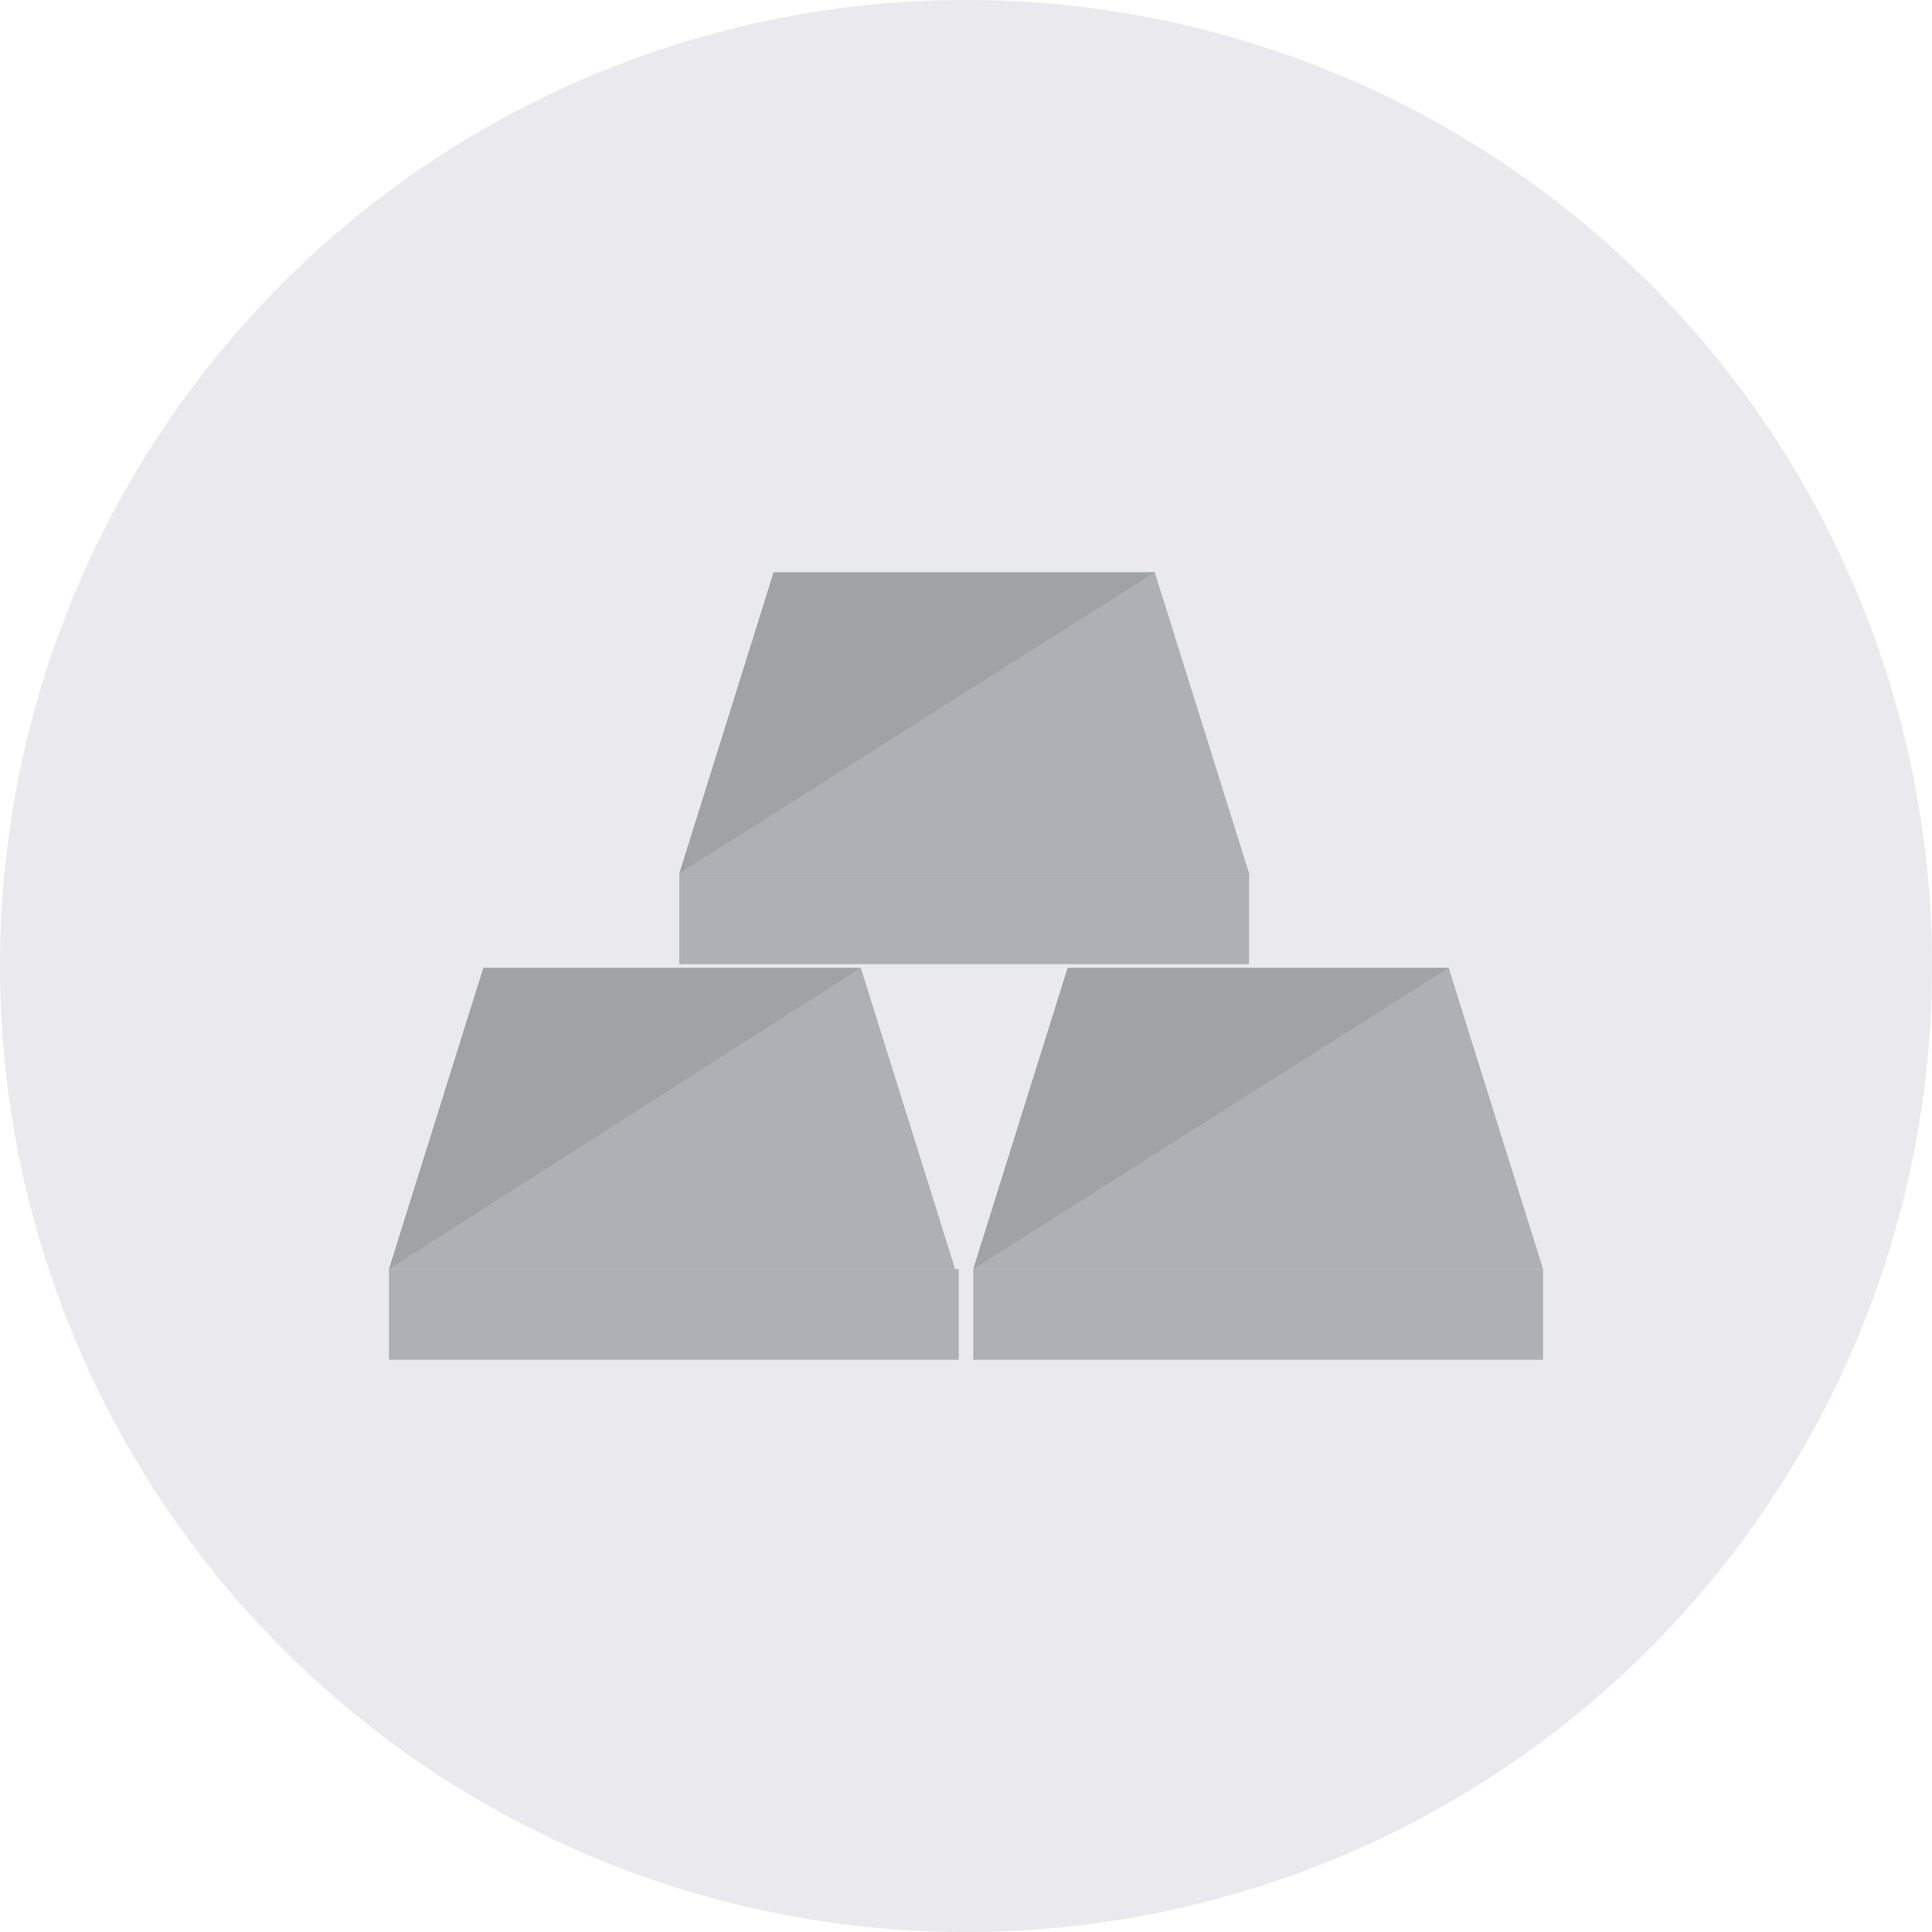 <svg xmlns="http://www.w3.org/2000/svg" xmlns:xlink="http://www.w3.org/1999/xlink" id="Layer_1" viewBox="0 0 28 28" style="enable-background:new 0 0 28 28;"><style>.st0{fill:#E9E9EE;}
.st1{fill:#AEB0B5;}
.st2{opacity:0.1;fill:#231F20;enable-background:new ;}</style><circle class="st0" cx="14" cy="14" r="14"/><g><path class="st1" d="M13.842 18.392H5.637L7.005 14.026h5.47z"/><path class="st2" d="M5.637 18.392 7.005 14.026h5.47z"/><path class="st1" d="M5.637 18.392h8.258v1.315H5.637z"/><path class="st1" d="M22.363 18.392H14.105L15.473 14.026h5.522z"/><path class="st2" d="M14.105 18.392 15.473 14.026h5.522z"/><path class="st1" d="M14.105 18.392h8.258v1.315H14.105z"/><path class="st1" d="M18.103 12.658H9.845L11.212 8.293h5.523z"/><path class="st2" d="M9.845 12.658 11.212 8.293h5.523z"/><path class="st1" d="M9.845 12.658h8.258v1.315H9.845z"/></g></svg>